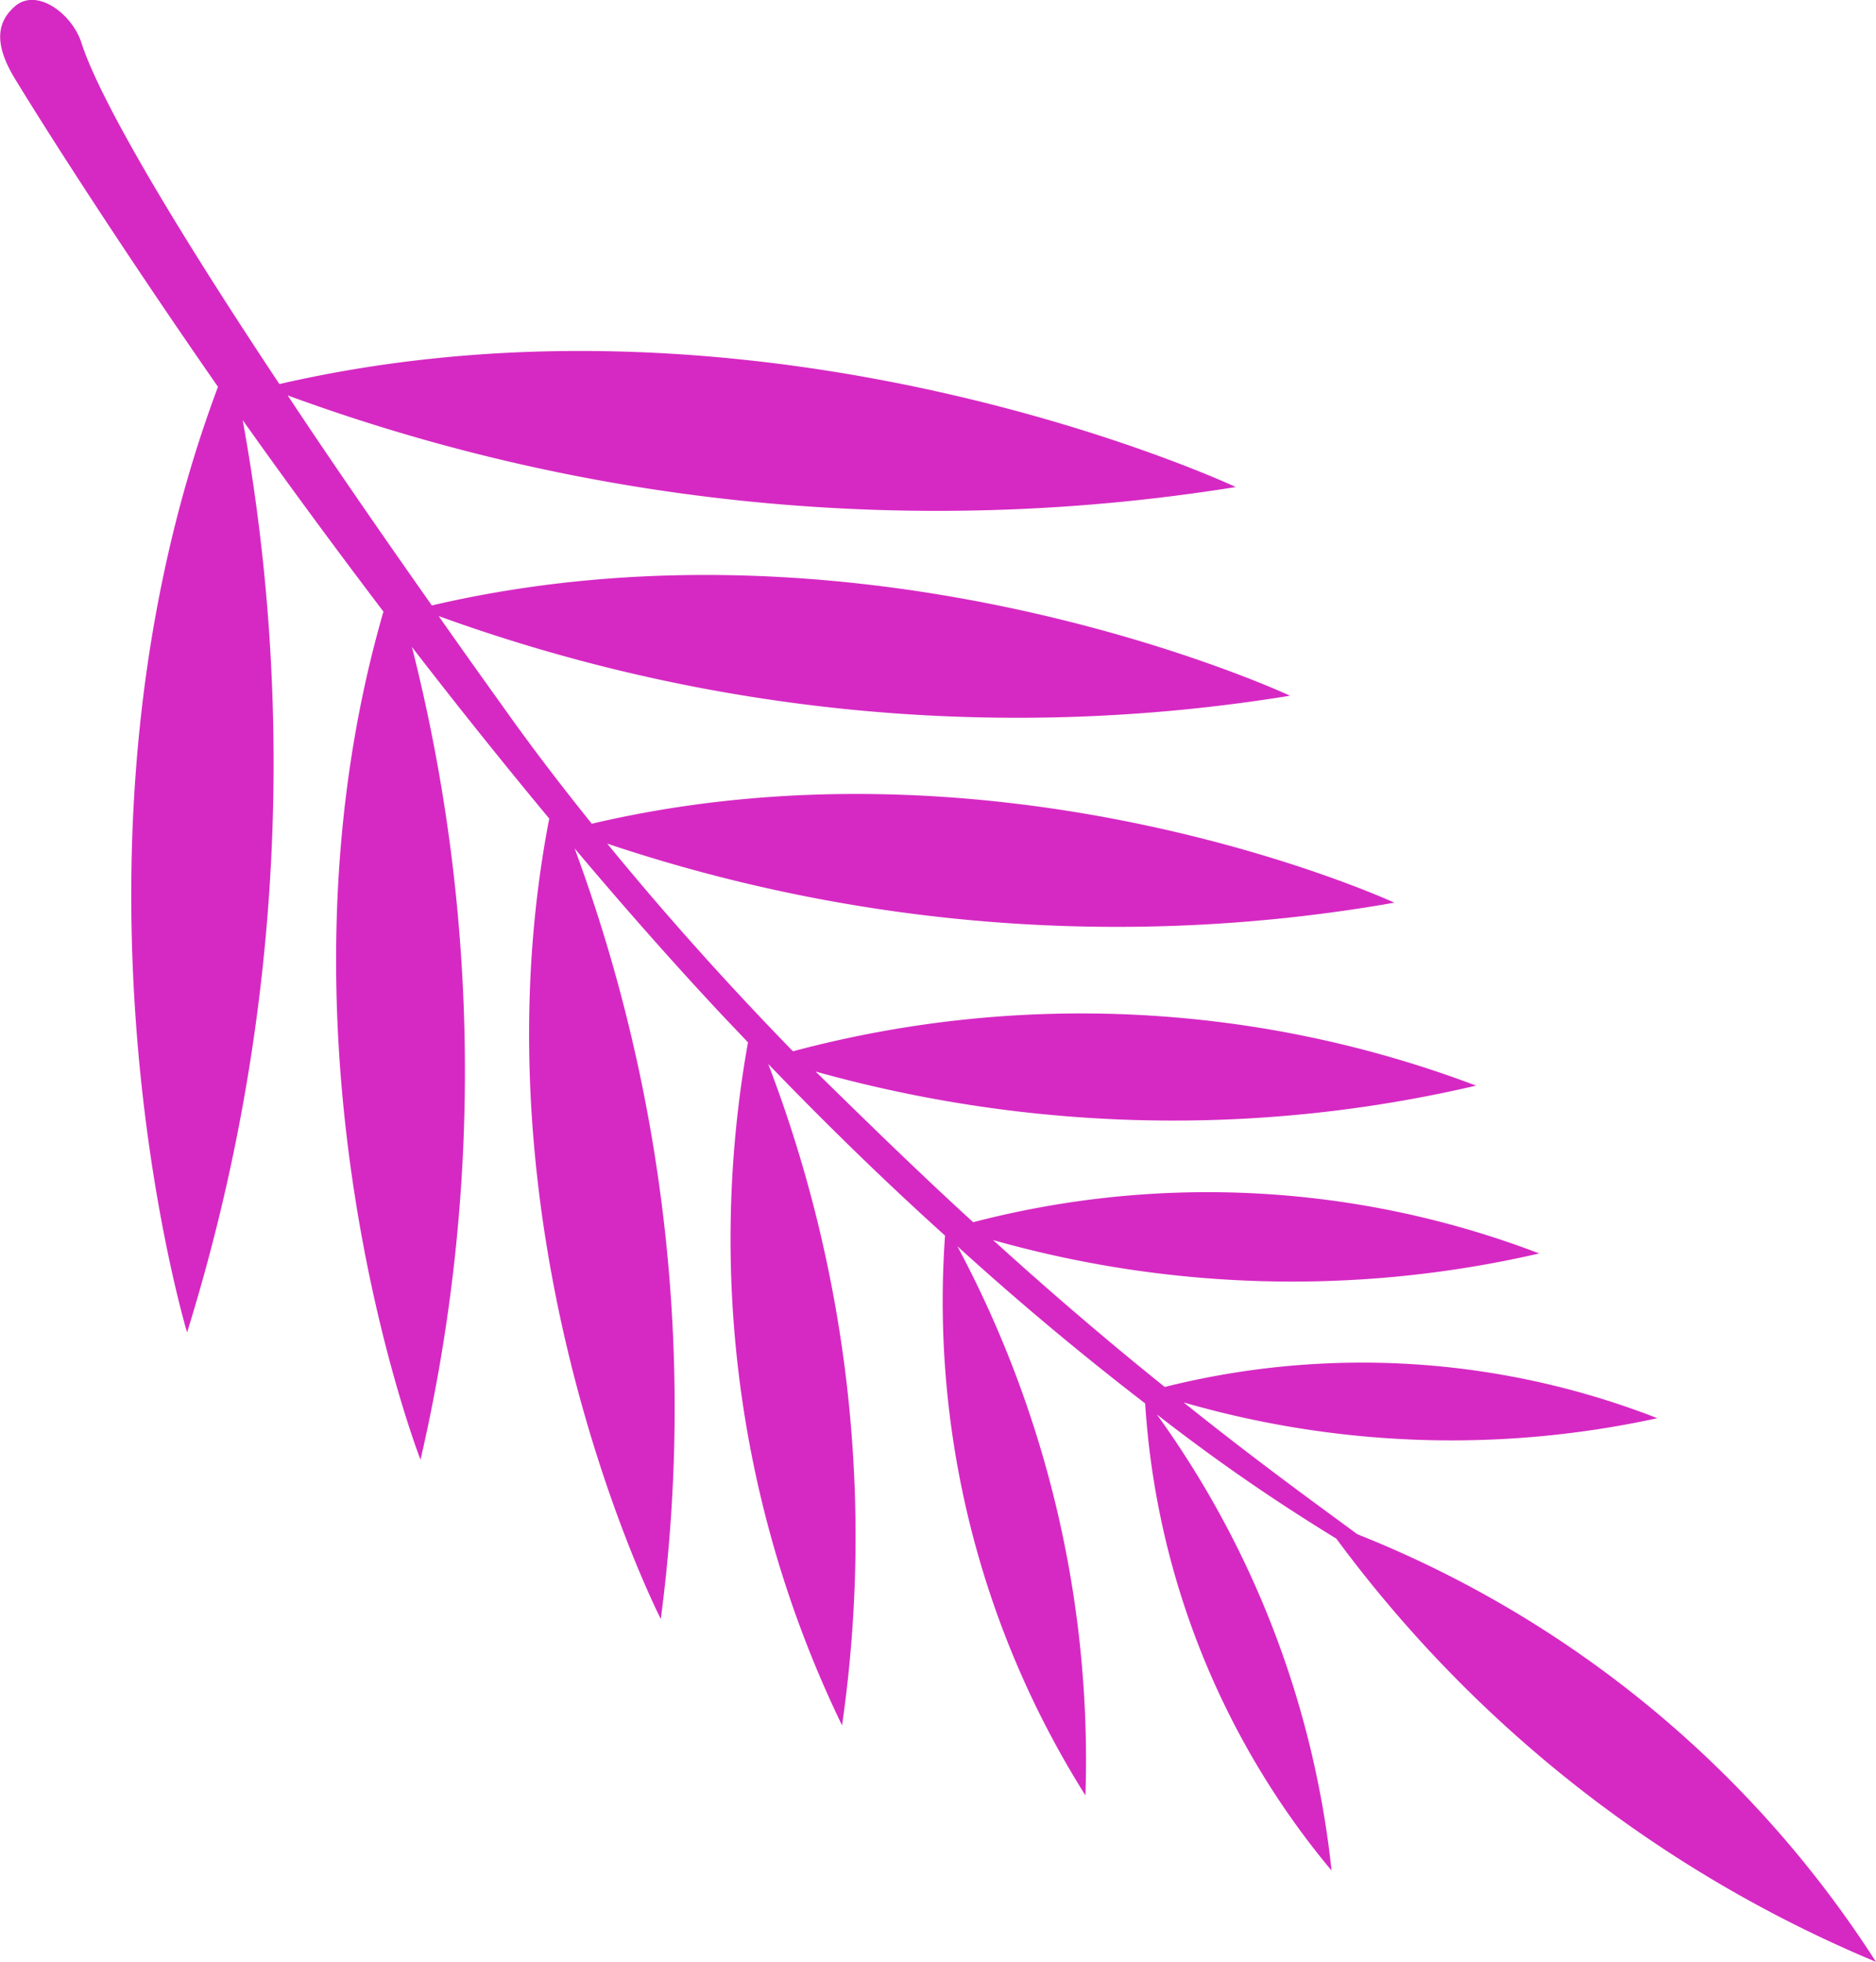 <?xml version="1.0" encoding="UTF-8"?> <svg xmlns="http://www.w3.org/2000/svg" width="54.65" height="57.16" viewBox="0 0 54.65 57.16"> <defs> <style> .a { fill: #d629c3; } </style> </defs> <title>Лист них роз</title> <path class="a" d="M.35,2.15c.2.35,2.49,4.07,6,9.12C1.25,24.9,5.45,38.82,5.45,38.82A55.87,55.87,0,0,0,7.07,12.24c1.24,1.75,2.62,3.63,4.1,5.58C7.53,30.4,12.25,42.53,12.25,42.53A50.21,50.21,0,0,0,12,18.85c1.28,1.66,2.63,3.35,4,5-2.38,12.32,3.25,23.32,3.25,23.32a47.06,47.06,0,0,0-2.51-22.45c1.39,1.65,2.83,3.29,4.3,4.86l.75.79a32.54,32.54,0,0,0,2.74,19.9A38.56,38.56,0,0,0,22.38,31c1.81,1.88,3.53,3.54,5.15,5a27,27,0,0,0,4.09,16.31,31.77,31.77,0,0,0-3.73-16c2,1.82,3.86,3.34,5.47,4.58A23.55,23.55,0,0,0,38.79,54.5,27.72,27.72,0,0,0,33.7,41.21C36,43,37.81,44.14,38.93,44.83A37.45,37.45,0,0,0,54.65,57.16,32,32,0,0,0,39.54,44.7c-1-.74-2.84-2.06-5.06-3.84a28.1,28.1,0,0,0,13.8.46,23.65,23.65,0,0,0-14.35-.91c-1.53-1.23-3.23-2.67-5-4.28a32,32,0,0,0,15.91.39,27.05,27.05,0,0,0-16.49-.91c-1.49-1.36-3-2.83-4.59-4.39A38.71,38.71,0,0,0,43,31.63a32.52,32.52,0,0,0-19.9-1c-1.84-1.89-3.67-3.92-5.41-6.05A46.68,46.68,0,0,0,40.62,26.3S29.44,21.13,17.24,24c-.87-1.08-1.72-2.19-2.53-3.33-.68-.95-1.33-1.86-1.93-2.72a49.42,49.42,0,0,0,24.8,2.32s-12.06-5.65-25-2.63c-1.66-2.36-3.05-4.38-4.2-6.12A54.87,54.87,0,0,0,36,14.19s-13.45-6.32-27.86-3C3.36,4,2.57,1.86,2.37,1.24,2.09.39,1.07-.36.44.18S-.06,1.41.35,2.15Z"></path> </svg> 